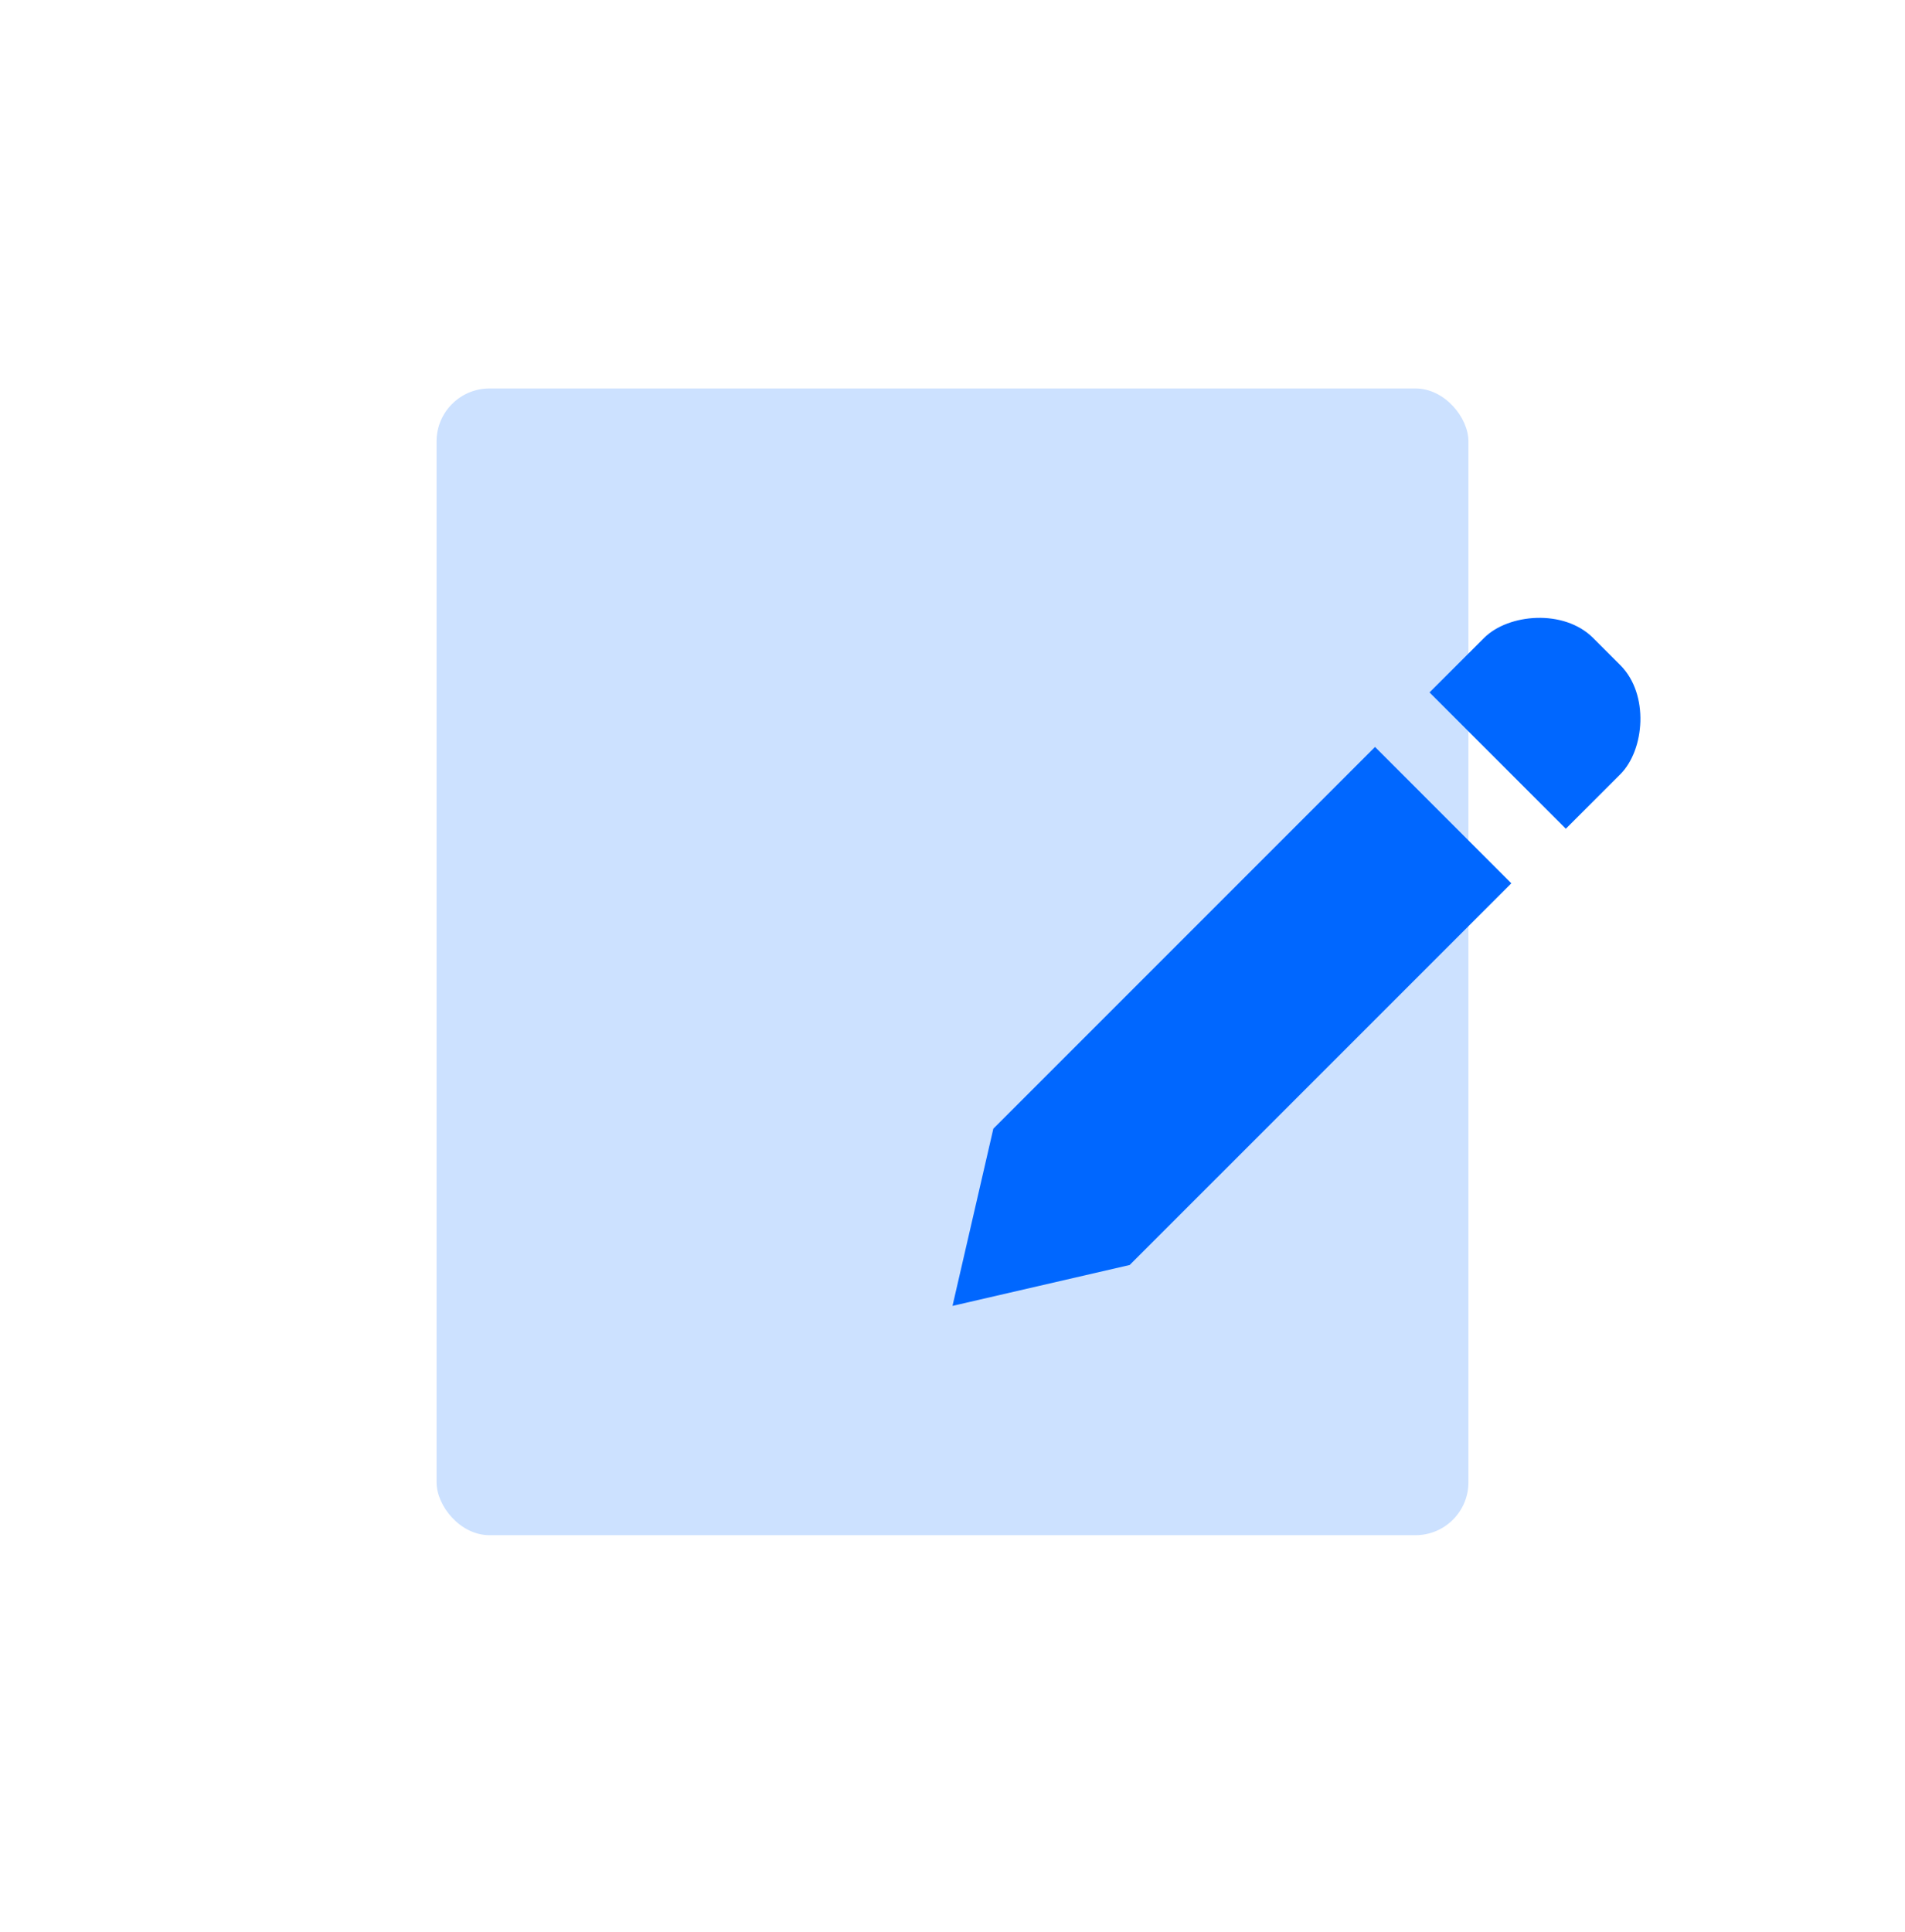 <svg width="72" height="73" viewBox="0 0 72 73" fill="none" xmlns="http://www.w3.org/2000/svg">
  <rect x="16.5" y="14.68" width="39" height="43.333" rx="2" fill="#CCE1FF"/>
  <path d="M59.181 31.317L54.029 26.166L56.091 24.106C57.009 23.188 59.111 23.006 60.211 24.106L61.241 25.136C62.341 26.236 62.161 28.339 61.241 29.258L59.181 31.317ZM57.121 33.379L42.696 47.803L36 49.348L37.544 42.651L51.969 28.226L57.121 33.379Z" fill="#0067FF"/>
</svg>
